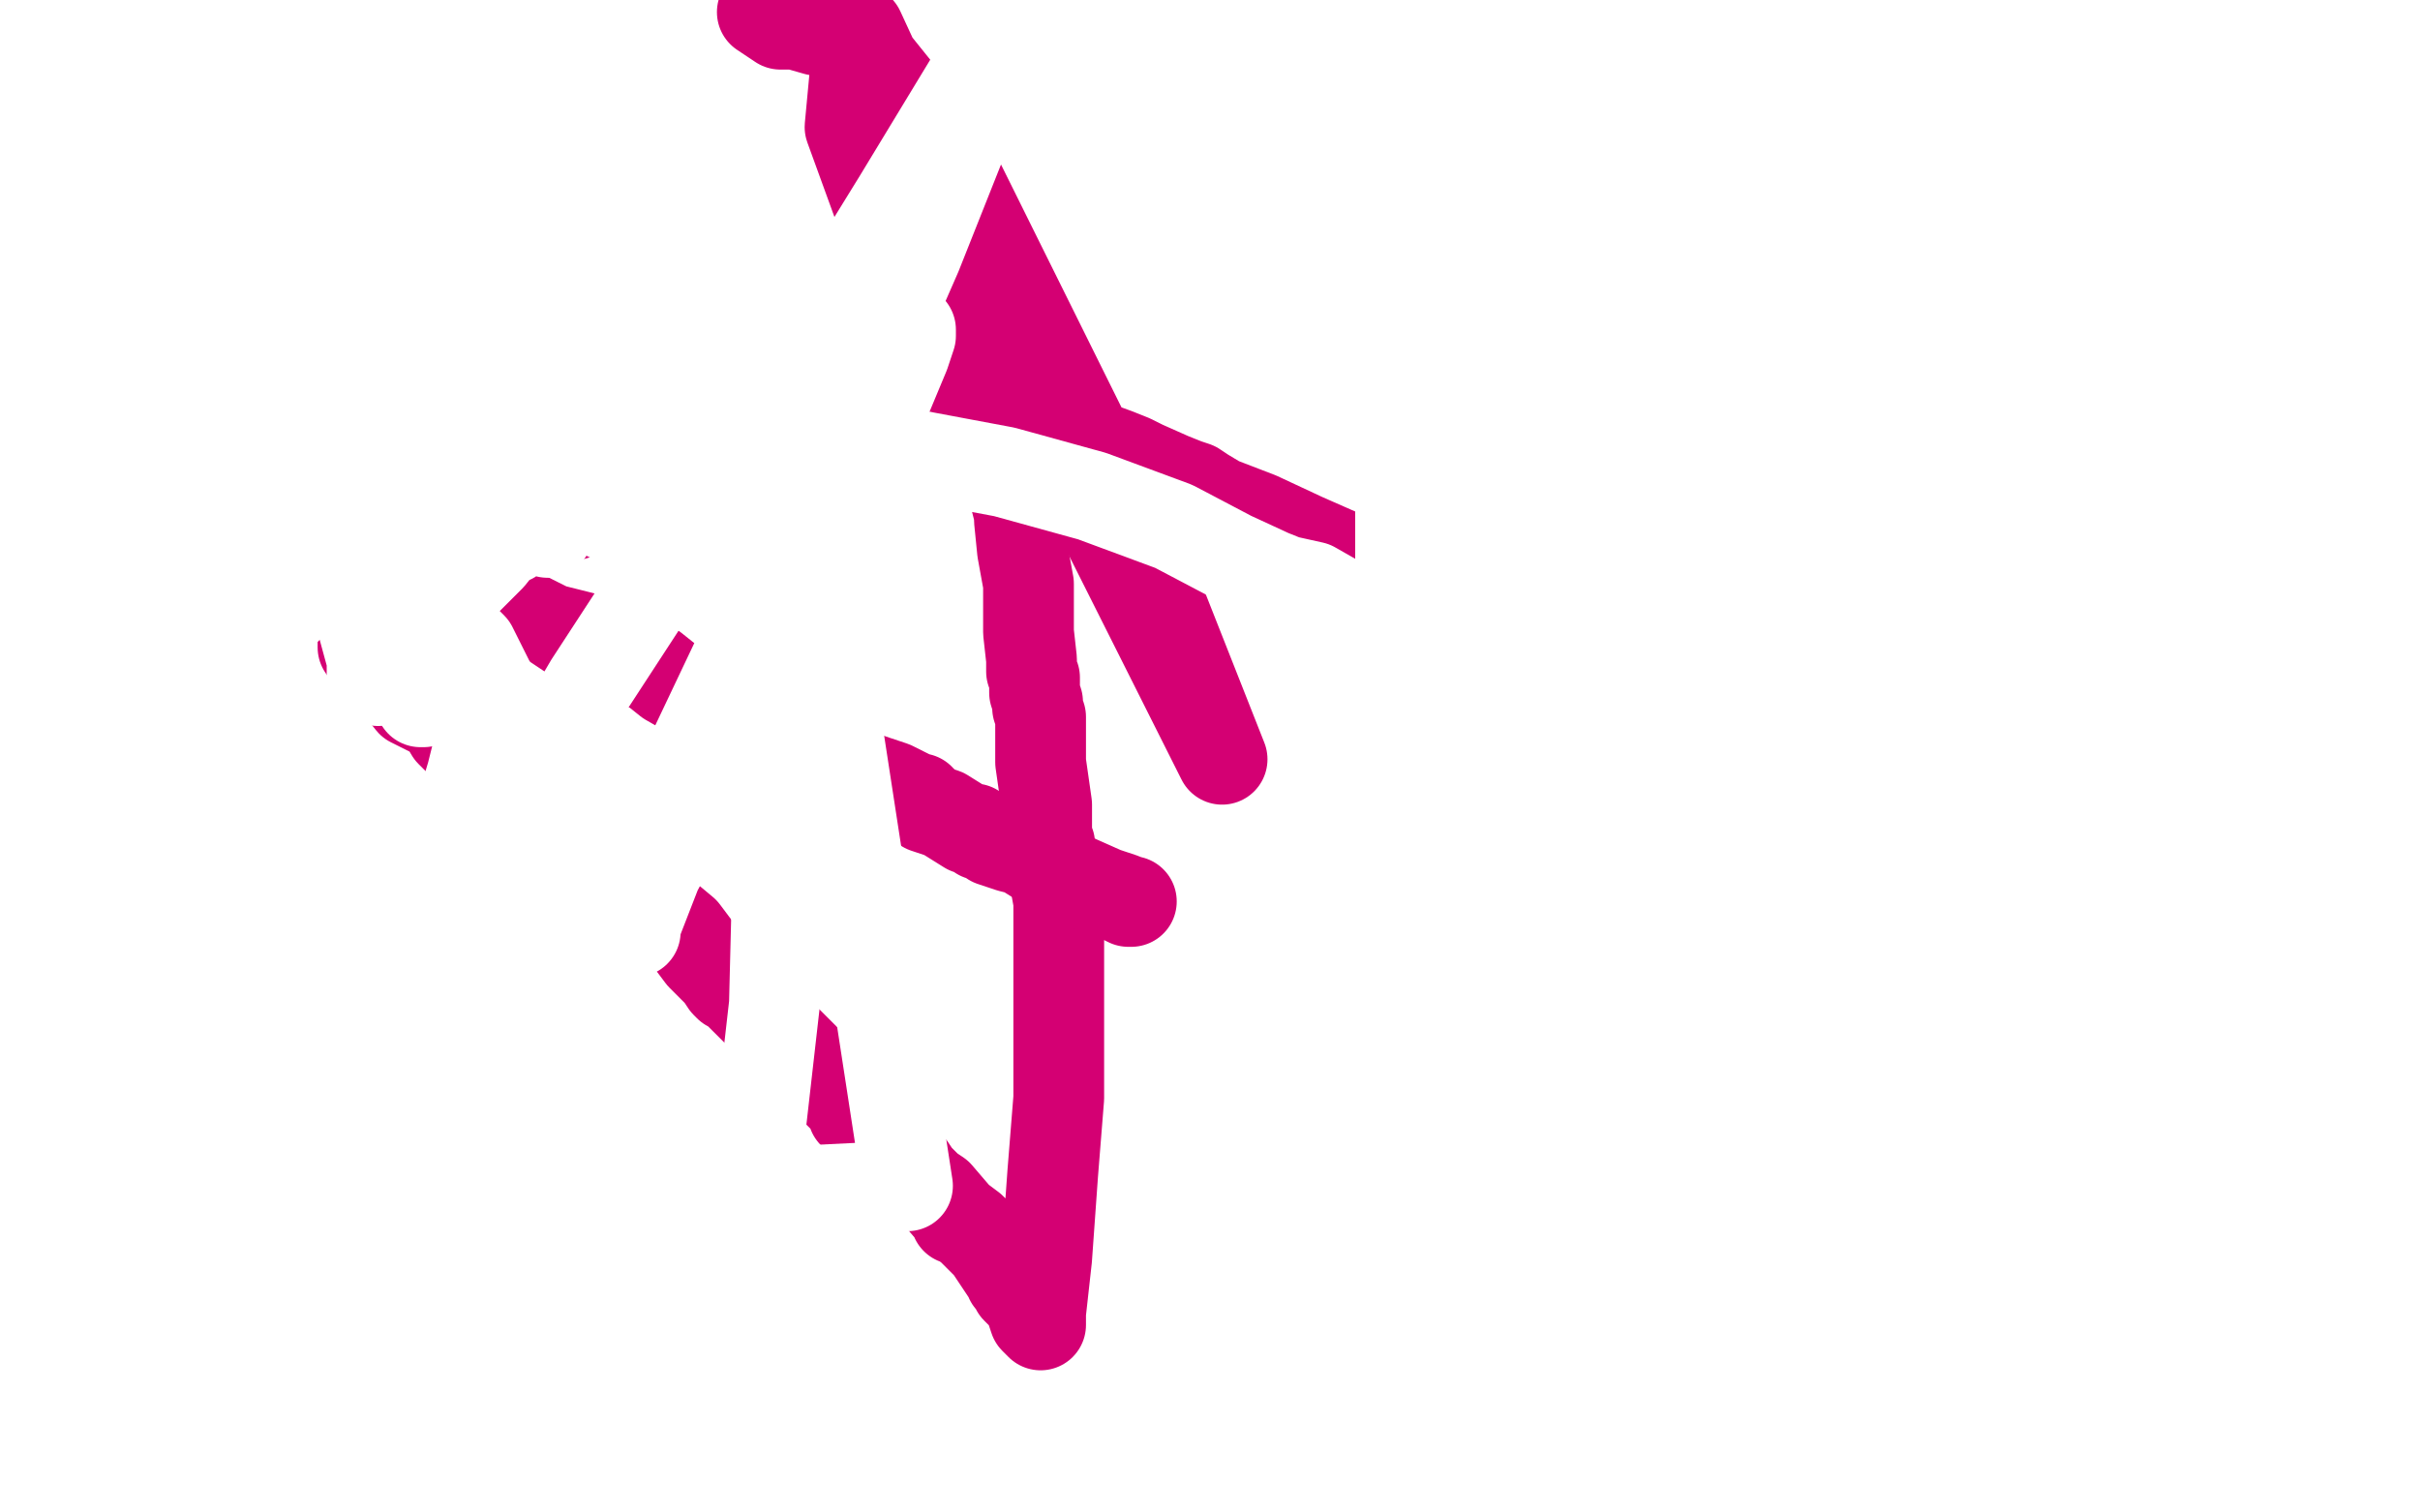 <?xml version="1.0" standalone="no"?>
<!DOCTYPE svg PUBLIC "-//W3C//DTD SVG 1.1//EN"
"http://www.w3.org/Graphics/SVG/1.1/DTD/svg11.dtd">

<svg width="800" height="500" version="1.1" xmlns="http://www.w3.org/2000/svg" xmlns:xlink="http://www.w3.org/1999/xlink" style="stroke-antialiasing: false"><desc>This SVG has been created on https://colorillo.com/</desc><rect x='0' y='0' width='800' height='500' style='fill: rgb(255,255,255); stroke-width:0' /><polyline points="154,181 156,181 156,181 159,180 159,180 160,179 160,179 164,178 170,176 224,160 246,151 282,136 305,130 314,128 319,127 322,127 323,127 324,128 324,130 328,138 330,143 332,150 334,152 334,158 335,162 336,166 337,170 337,171 337,172 338,182 340,193 340,203 340,209 341,218 341,221 341,222 342,224 342,229 343,232 343,234 344,237 344,240 344,243 344,244 344,246 344,248 344,252 346,266 346,274 346,278 347,279 347,280 347,281 348,283 348,287 350,298 350,303 350,307 350,313 350,321 350,324 350,326 350,331 350,340 350,363 348,388 346,416 344,434 344,438 343,437 342,436 340,430 336,426 335,424 334,423 334,422 333,421 331,418 327,412 321,406 317,403 316,403 316,402 310,395 307,393 303,389 301,386 299,384 297,383 296,383 296,382 295,382 294,381 294,380 293,379 292,378 290,376 288,373 287,372 285,370 284,369 284,368 283,368 282,368 282,367 282,366 278,362 265,349 261,345 256,340 248,332 242,326 241,326 240,325 238,322 232,316 226,308 220,303 215,298 209,292 204,288 200,284 196,282 194,280 192,279 191,278 187,274 184,272 178,267 172,262 164,256 163,256 162,255 160,254 154,247 149,242 146,237 144,236 136,232 132,227 128,224 125,221 124,220 122,217 120,214 120,213 120,212 120,211 120,210 121,209 122,208 123,206 124,204 125,203 126,202 127,202 128,202 128,201 130,200 133,197 134,196 135,194" style="fill: none; stroke: #d40073; stroke-width: 30; stroke-linejoin: round; stroke-linecap: round; stroke-antialiasing: false; stroke-antialias: 0; opacity: 1.0"/>
<polyline points="138,191 140,188 141,186 142,186" style="fill: none; stroke: #d40073; stroke-width: 30; stroke-linejoin: round; stroke-linecap: round; stroke-antialiasing: false; stroke-antialias: 0; opacity: 1.0"/>
<polyline points="135,194 136,194 138,191" style="fill: none; stroke: #d40073; stroke-width: 30; stroke-linejoin: round; stroke-linecap: round; stroke-antialiasing: false; stroke-antialias: 0; opacity: 1.0"/>
<polyline points="142,186 144,186 150,190 158,194 162,196 164,198 167,200 172,203 182,208 194,211 200,214 209,218 216,221 221,225 228,229 235,232 242,236 248,240 255,243 258,244 259,245 260,246 264,247 266,248 270,251 274,253 283,256 295,260 301,263 302,264 304,264 304,265 305,265 306,267 312,269 320,274 321,274 322,274 324,276 326,276 328,278 334,280 338,281 346,286 356,291 365,295 371,297 373,298 374,298" style="fill: none; stroke: #d40073; stroke-width: 30; stroke-linejoin: round; stroke-linecap: round; stroke-antialiasing: false; stroke-antialias: 0; opacity: 1.0"/>
<polyline points="659,340 658,338 658,338 652,333 652,333 642,323 642,323 623,308 623,308 596,290 596,290 566,267 566,267 538,248 538,248 516,234 498,224 494,222 488,218 485,215 484,214 483,213 482,212 472,204 466,197 466,196 464,196 462,193 456,189 431,178 416,171 403,166 398,163 395,161 392,160 387,158 378,154 374,152 369,150 358,146 341,138 331,133 320,128 318,126 317,126 316,125 316,126 315,128 314,129 314,130 314,131 314,132 313,130 312,128 310,117 305,105 293,75 281,42 284,10 296,36 404,251 374,175 311,48 274,2 273,5 272,7 272,8 272,9 272,10 270,10 263,8 258,8 252,4" style="fill: none; stroke: #d40073; stroke-width: 30; stroke-linejoin: round; stroke-linecap: round; stroke-antialiasing: false; stroke-antialias: 0; opacity: 1.0"/>
<polyline points="266,127 271,132 271,132 274,134 274,134 284,144 284,144 296,156 296,156 294,155 292,153 290,153 289,153 288,153 287,152 286,152 285,150 283,147 281,144 274,138 267,132 257,122 256,121 255,121 254,122 254,123 254,126 252,129 251,132 250,138 249,143 247,157 247,160 247,166 248,172 250,177 250,178" style="fill: none; stroke: #ffffff; stroke-width: 30; stroke-linejoin: round; stroke-linecap: round; stroke-antialiasing: false; stroke-antialias: 0; opacity: 1.0"/>
<polyline points="257,154 257,155 257,155 257,156 257,156 256,156 256,157 255,158 254,158 249,160 245,161 240,164 240,165 239,166 238,166 236,166 232,166 228,166 226,166 222,167 221,168 218,168 216,169 215,169 212,169 208,168 201,166 194,165 193,164 192,164 194,165 197,168 200,170 202,171 203,171 204,170 205,168 206,167 206,165 207,164 207,163 207,162 208,160 208,159 208,157 210,153 211,152 211,151 211,150 212,148 213,147 216,144 221,140 223,138 224,138 224,137 223,138 222,139 218,143 215,145 210,148 203,153 196,158 186,164 177,169 169,178 166,179 162,184 156,190 148,198 144,201 141,204 139,206 138,206 138,207 138,205 138,204 140,200 142,197 145,193 147,190 150,188 151,186 150,186 146,186 138,186 119,186 102,186 84,192 74,199 73,200 75,198 75,197 76,194 77,190 79,187 79,185 79,182 79,180 80,178 84,174 93,168 102,163 122,153 144,142 168,130 182,119 186,116 187,116 187,118 186,120 182,126 179,134 176,146 176,148 176,153 176,158 177,162 178,163 178,164 178,165 178,166 180,174 181,176 181,175 180,173 180,172 179,172 178,172 178,174 177,174 176,174 175,174 171,174 166,171 165,170" style="fill: none; stroke: #ffffff; stroke-width: 30; stroke-linejoin: round; stroke-linecap: round; stroke-antialiasing: false; stroke-antialias: 0; opacity: 1.0"/>
<polyline points="138,183 137,186 136,187 136,188 135,190 134,191" style="fill: none; stroke: #ffffff; stroke-width: 30; stroke-linejoin: round; stroke-linecap: round; stroke-antialiasing: false; stroke-antialias: 0; opacity: 1.0"/>
<polyline points="165,170 164,170 162,170 160,170 154,172 146,176 141,180 138,183" style="fill: none; stroke: #ffffff; stroke-width: 30; stroke-linejoin: round; stroke-linecap: round; stroke-antialiasing: false; stroke-antialias: 0; opacity: 1.0"/>
<polyline points="134,191 134,192 134,194 134,198 133,204 131,209 129,214 127,220 127,221 127,222 126,223 126,224 125,224 125,225 123,224 123,218 120,207 112,172 101,66" style="fill: none; stroke: #ffffff; stroke-width: 30; stroke-linejoin: round; stroke-linecap: round; stroke-antialiasing: false; stroke-antialias: 0; opacity: 1.0"/>
<polyline points="541,245 542,244 542,244 542,245 542,245 542,246 541,246 540,246 538,244 527,238 521,236 516,234 514,234 514,233 514,232 515,232 518,236 520,240 521,242 523,247 524,250 526,255 528,260 530,270 534,276 536,286 540,297 544,306 546,312 547,312 548,312 548,311 548,310 548,309 548,308 548,307 549,306 550,302 551,298 554,292 556,286 558,279 559,276 560,268 561,268 561,270 561,272 561,276 561,278 561,280 561,282 561,284 561,286 562,284 562,283 564,280 564,279 564,274 564,272 566,270 566,266 566,265 567,264 567,263 567,257 563,246 552,228 544,212 539,204 539,205 539,206 541,208 550,222 566,238 600,268 669,318 702,341 716,350 718,352 718,353 718,354 720,357 721,358 722,360 723,363 722,360 718,354 712,350 697,339 677,332 675,332 674,334 673,335 673,336 673,338 672,338 672,340 671,341 670,342 670,344 669,345 668,346 667,348 666,348 660,351 659,352 659,353 658,354 657,355 656,356 655,356 654,356 652,355 650,351 647,346 644,340 642,338" style="fill: none; stroke: #ffffff; stroke-width: 30; stroke-linejoin: round; stroke-linecap: round; stroke-antialiasing: false; stroke-antialias: 0; opacity: 1.0"/>
<polyline points="642,338 642,336 638,332 636,329 625,312 620,306 618,304 616,303 614,299 613,295 610,290 608,286 602,276 600,272 598,268 597,266 596,264 594,262 592,260 590,258 588,259 588,260 586,262 584,267 582,273 581,276 579,281 579,287 579,289 579,291 580,292 580,294 583,298 586,300 595,307 606,310 612,312 613,312 614,312 616,314 617,314 618,314 619,314 620,314 622,313 623,310 624,308 624,306 627,303 628,302 628,301 629,300 630,299 630,298 631,296 633,294 633,293 633,292 633,291 634,292 640,302 643,308 648,323 654,337 660,352 662,359 664,362 664,363 662,363 654,358 646,355 628,343 610,332 594,325 579,316 568,310 564,309 563,309 562,309 562,308 560,308 552,308 545,305 538,303 533,303 531,303 530,303 530,302 530,301 530,301 530,300 530,300 530,293 530,293 534,284 534,284 537,270 537,270 537,262 537,262 537,254 537,254 538,254" style="fill: none; stroke: #ffffff; stroke-width: 30; stroke-linejoin: round; stroke-linecap: round; stroke-antialiasing: false; stroke-antialias: 0; opacity: 1.0"/>
<polyline points="444,362 445,360 445,360 446,356 446,356 448,353 448,353 452,341 452,341 454,335 454,335 454,332 454,332 451,324 450,319 449,309 449,303 447,288 446,272 444,255 440,250 439,248 438,248 438,247 436,245 436,244 435,243 435,242 434,242 433,240 432,238 430,231 437,221 449,207 460,194 467,185 471,179 472,176 473,176 473,175 474,174 475,173 476,172 476,174 476,175 478,180 479,186 481,191 483,196 484,199 486,202 488,206 490,208 499,217 510,223 514,228" style="fill: none; stroke: #ffffff; stroke-width: 30; stroke-linejoin: round; stroke-linecap: round; stroke-antialiasing: false; stroke-antialias: 0; opacity: 1.0"/>
<polyline points="517,239 516,240 515,244 514,247 512,250 511,252 510,255 510,256" style="fill: none; stroke: #ffffff; stroke-width: 30; stroke-linejoin: round; stroke-linecap: round; stroke-antialiasing: false; stroke-antialias: 0; opacity: 1.0"/>
<polyline points="517,231 517,232 517,234 517,236 517,239" style="fill: none; stroke: #ffffff; stroke-width: 30; stroke-linejoin: round; stroke-linecap: round; stroke-antialiasing: false; stroke-antialias: 0; opacity: 1.0"/>
<polyline points="514,228 517,231" style="fill: none; stroke: #ffffff; stroke-width: 30; stroke-linejoin: round; stroke-linecap: round; stroke-antialiasing: false; stroke-antialias: 0; opacity: 1.0"/>
<polyline points="510,256 509,258 507,262 507,263 505,266 504,265 504,264 503,262 501,259 500,257 498,254 497,253 496,252 496,250 495,249 494,248 492,240 491,237 490,234 489,227 487,216 483,203 478,192 474,181 468,169" style="fill: none; stroke: #ffffff; stroke-width: 30; stroke-linejoin: round; stroke-linecap: round; stroke-antialiasing: false; stroke-antialias: 0; opacity: 1.0"/>
<polyline points="464,158 463,158 463,159 463,160" style="fill: none; stroke: #ffffff; stroke-width: 30; stroke-linejoin: round; stroke-linecap: round; stroke-antialiasing: false; stroke-antialias: 0; opacity: 1.0"/>
<polyline points="468,169 465,162 464,158" style="fill: none; stroke: #ffffff; stroke-width: 30; stroke-linejoin: round; stroke-linecap: round; stroke-antialiasing: false; stroke-antialias: 0; opacity: 1.0"/>
<polyline points="463,160 463,161 463,163 463,171 463,177 463,189 463,208 463,229 466,249 470,264 475,276 477,280" style="fill: none; stroke: #ffffff; stroke-width: 30; stroke-linejoin: round; stroke-linecap: round; stroke-antialiasing: false; stroke-antialias: 0; opacity: 1.0"/>
<polyline points="460,231 452,218 448,211 445,207 444,204 444,203" style="fill: none; stroke: #ffffff; stroke-width: 30; stroke-linejoin: round; stroke-linecap: round; stroke-antialiasing: false; stroke-antialias: 0; opacity: 1.0"/>
<polyline points="477,280 477,279 477,276 476,270 476,267 468,250 463,241 460,231" style="fill: none; stroke: #ffffff; stroke-width: 30; stroke-linejoin: round; stroke-linecap: round; stroke-antialiasing: false; stroke-antialias: 0; opacity: 1.0"/>
<polyline points="444,203 443,202 441,199 441,198 434,194 425,192 420,190 407,184 388,174 361,164 332,156 300,150 274,147 252,144 238,144 236,144 236,143 240,141 247,138 256,134 275,125 291,118 299,111" style="fill: none; stroke: #ffffff; stroke-width: 30; stroke-linejoin: round; stroke-linecap: round; stroke-antialiasing: false; stroke-antialias: 0; opacity: 1.0"/>
<polyline points="299,111 301,109 301,111 300,114 299,117 294,129 281,160 265,194 249,227 230,264 217,288 210,306 210,308 210,306 218,277 226,255 254,196 303,84 334,6" style="fill: none; stroke: #ffffff; stroke-width: 30; stroke-linejoin: round; stroke-linecap: round; stroke-antialiasing: false; stroke-antialias: 0; opacity: 1.0"/>
<polyline points="172,265 172,266 172,269 172,270 172,271 172,272" style="fill: none; stroke: #ffffff; stroke-width: 30; stroke-linejoin: round; stroke-linecap: round; stroke-antialiasing: false; stroke-antialias: 0; opacity: 1.0"/>
<polyline points="172,264 172,265" style="fill: none; stroke: #ffffff; stroke-width: 30; stroke-linejoin: round; stroke-linecap: round; stroke-antialiasing: false; stroke-antialias: 0; opacity: 1.0"/>
<polyline points="334,6 334,5 297,66 260,126 225,180 195,226 178,255 172,264" style="fill: none; stroke: #ffffff; stroke-width: 30; stroke-linejoin: round; stroke-linecap: round; stroke-antialiasing: false; stroke-antialias: 0; opacity: 1.0"/>
<polyline points="172,272 172,273 174,273 178,271 186,269 198,266 204,265 208,265 213,262" style="fill: none; stroke: #ffffff; stroke-width: 30; stroke-linejoin: round; stroke-linecap: round; stroke-antialiasing: false; stroke-antialias: 0; opacity: 1.0"/>
<polyline points="153,211 154,212 156,214 162,226 171,244 181,268 190,292 196,313" style="fill: none; stroke: #ffffff; stroke-width: 30; stroke-linejoin: round; stroke-linecap: round; stroke-antialiasing: false; stroke-antialias: 0; opacity: 1.0"/>
<polyline points="152,213 153,211" style="fill: none; stroke: #ffffff; stroke-width: 30; stroke-linejoin: round; stroke-linecap: round; stroke-antialiasing: false; stroke-antialias: 0; opacity: 1.0"/>
<polyline points="140,232 139,232 139,232 139,230 139,230 139,228 139,228 140,225 140,225 145,220 145,220 150,216 150,216 152,213 152,213" style="fill: none; stroke: #ffffff; stroke-width: 30; stroke-linejoin: round; stroke-linecap: round; stroke-antialiasing: false; stroke-antialias: 0; opacity: 1.0"/>
<polyline points="196,313 201,331 203,339 204,340 204,338 204,333 200,317 194,300 189,289 174,254 166,238" style="fill: none; stroke: #ffffff; stroke-width: 30; stroke-linejoin: round; stroke-linecap: round; stroke-antialiasing: false; stroke-antialias: 0; opacity: 1.0"/>
<polyline points="166,238 162,230 161,229 161,230 161,231 161,232 161,241 158,248 156,256 153,266 152,273 152,281 150,289 149,298 149,309 149,315 149,316 149,314 148,313 145,304 140,294 135,285 131,279 125,270 120,264 118,260 116,258 114,256 106,246 98,240 92,234 80,222 70,212 62,205 52,196 42,186 30,175 18,162 8,150 9,135 31,151 70,173 116,200 162,228 174,236 194,246 202,253 213,260 222,266 228,268 238,273 248,277 255,280 256,281 256,280 248,276 236,272 230,272 215,272 198,272 175,275 151,282 120,289 68,304 40,312 18,318 9,319 8,320 7,320 7,318 6,314 6,311 6,305 6,300 8,289 10,280 12,270 14,261 17,251 20,242 22,237 23,231 26,225 27,224 28,222 29,220 30,219 31,217 32,214 36,210 38,207 40,205 44,201 46,200 47,200 48,200 50,200 55,202 57,203 60,204 64,204 68,204 78,204 80,204 81,204 84,204 94,202 100,196 112,180 123,160 142,108 162,60 171,38 210,2 216,19 224,39 226,45 230,55 236,69 238,74 245,87 247,92 254,102 256,105 256,108 257,116 258,131 258,155 258,190 258,252 256,332 246,420 86,482 12,406 300,392 268,184 252,88" style="fill: none; stroke: #ffffff; stroke-width: 30; stroke-linejoin: round; stroke-linecap: round; stroke-antialiasing: false; stroke-antialias: 0; opacity: 1.0"/>
<polyline points="438,308 446,261 446,261 447,258 447,258 448,242 448,242" style="fill: none; stroke: #ffffff; stroke-width: 30; stroke-linejoin: round; stroke-linecap: round; stroke-antialiasing: false; stroke-antialias: 0; opacity: 1.0"/>
</svg>
